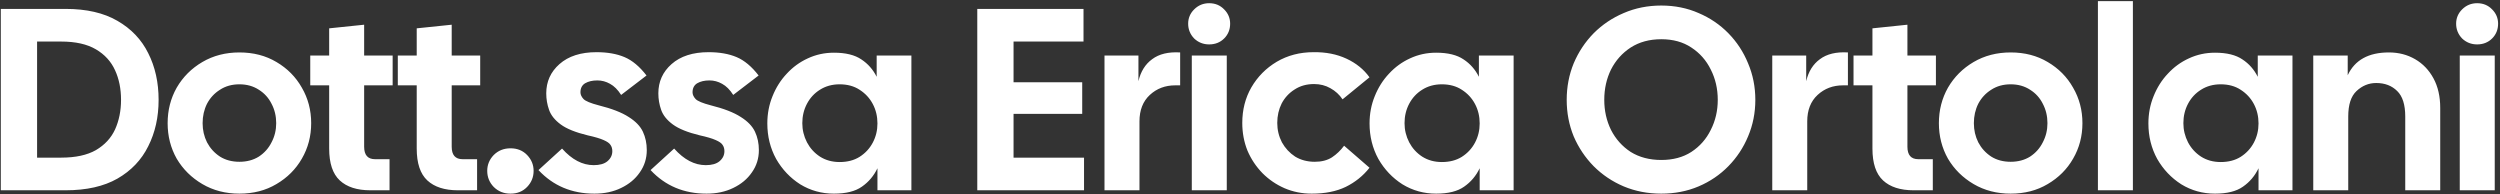 <svg width="1235" height="96" viewBox="0 0 1235 96" fill="none" xmlns="http://www.w3.org/2000/svg">
<rect x="0" y="0" width="1235" height="96" fill="#333333" stroke="none"/>
<path d="M0.4 94V4.4H32.4C42.725 4.4 51.259 6.363 58 10.288C64.827 14.213 69.904 19.547 73.232 26.288C76.645 33.029 78.352 40.709 78.352 49.328C78.352 57.861 76.645 65.499 73.232 72.24C69.904 78.981 64.827 84.315 58 88.24C51.259 92.08 42.725 94 32.4 94H0.4ZM30.224 20.528H18.32V77.872H30.224C37.307 77.872 43.024 76.635 47.376 74.16C51.728 71.6 54.885 68.187 56.848 63.92C58.811 59.568 59.792 54.704 59.792 49.328C59.792 43.867 58.811 39.003 56.848 34.736C54.885 30.384 51.728 26.928 47.376 24.368C43.024 21.808 37.307 20.528 30.224 20.528ZM118.266 95.664C111.439 95.664 105.338 94.085 99.962 90.928C94.586 87.771 90.362 83.589 87.29 78.384C84.303 73.093 82.81 67.248 82.81 60.848C82.81 54.448 84.303 48.603 87.29 43.312C90.362 38.021 94.586 33.797 99.962 30.64C105.338 27.483 111.439 25.904 118.266 25.904C125.178 25.904 131.279 27.483 136.57 30.64C141.946 33.797 146.127 38.021 149.114 43.312C152.186 48.603 153.722 54.448 153.722 60.848C153.722 67.248 152.186 73.093 149.114 78.384C146.127 83.589 141.946 87.771 136.57 90.928C131.279 94.085 125.178 95.664 118.266 95.664ZM118.266 79.92C121.935 79.92 125.135 79.067 127.866 77.36C130.597 75.568 132.687 73.221 134.138 70.32C135.674 67.419 136.442 64.261 136.442 60.848C136.442 57.349 135.674 54.149 134.138 51.248C132.687 48.347 130.597 46.043 127.866 44.336C125.135 42.544 121.935 41.648 118.266 41.648C114.597 41.648 111.397 42.544 108.666 44.336C105.935 46.043 103.802 48.347 102.266 51.248C100.815 54.149 100.09 57.349 100.09 60.848C100.09 64.261 100.815 67.419 102.266 70.32C103.802 73.221 105.935 75.568 108.666 77.36C111.397 79.067 114.597 79.92 118.266 79.92ZM182.961 94C176.39 94 171.356 92.379 167.857 89.136C164.358 85.893 162.609 80.645 162.609 73.392V42.16H153.265V27.44H162.609V14L179.889 12.208V27.44H193.969V42.16H179.889V72.496C179.889 76.592 181.681 78.64 185.265 78.64H192.433V94H182.961ZM226.211 94C219.64 94 214.606 92.379 211.107 89.136C207.608 85.893 205.859 80.645 205.859 73.392V42.16H196.515V27.44H205.859V14L223.139 12.208V27.44H237.219V42.16H223.139V72.496C223.139 76.592 224.931 78.64 228.515 78.64H235.683V94H226.211ZM252.211 95.664C248.883 95.664 246.11 94.555 243.891 92.336C241.758 90.117 240.691 87.472 240.691 84.4C240.691 81.413 241.758 78.811 243.891 76.592C246.11 74.373 248.883 73.264 252.211 73.264C255.539 73.264 258.27 74.373 260.403 76.592C262.536 78.811 263.603 81.413 263.603 84.4C263.603 87.472 262.536 90.117 260.403 92.336C258.27 94.555 255.539 95.664 252.211 95.664ZM293.654 95.664C282.475 95.664 273.259 91.781 266.006 84.016L277.654 73.392C282.518 78.853 287.723 81.584 293.27 81.584C296.257 81.584 298.518 80.944 300.054 79.664C301.675 78.299 302.486 76.635 302.486 74.672C302.486 73.477 302.187 72.453 301.59 71.6C301.078 70.747 299.926 69.936 298.134 69.168C296.427 68.4 293.825 67.632 290.326 66.864C284.353 65.413 279.915 63.621 277.014 61.488C274.113 59.355 272.193 56.965 271.254 54.32C270.315 51.675 269.846 48.944 269.846 46.128C269.846 40.325 272.022 35.504 276.374 31.664C280.811 27.739 286.913 25.776 294.678 25.776C300.054 25.776 304.662 26.587 308.502 28.208C312.342 29.829 315.969 32.859 319.382 37.296L306.838 46.896C305.217 44.336 303.382 42.501 301.334 41.392C299.371 40.283 297.281 39.728 295.062 39.728C292.673 39.728 290.667 40.197 289.046 41.136C287.51 42.075 286.742 43.568 286.742 45.616C286.742 46.725 287.254 47.835 288.278 48.944C289.302 49.968 291.777 50.992 295.702 52.016C302.187 53.637 307.137 55.557 310.55 57.776C313.963 59.909 316.31 62.341 317.59 65.072C318.87 67.803 319.51 70.832 319.51 74.16C319.51 78.256 318.358 81.925 316.054 85.168C313.835 88.411 310.763 90.971 306.838 92.848C302.998 94.725 298.603 95.664 293.654 95.664ZM349.029 95.664C337.85 95.664 328.634 91.781 321.381 84.016L333.029 73.392C337.893 78.853 343.098 81.584 348.645 81.584C351.632 81.584 353.893 80.944 355.429 79.664C357.05 78.299 357.861 76.635 357.861 74.672C357.861 73.477 357.562 72.453 356.965 71.6C356.453 70.747 355.301 69.936 353.509 69.168C351.802 68.4 349.2 67.632 345.701 66.864C339.728 65.413 335.29 63.621 332.389 61.488C329.488 59.355 327.568 56.965 326.629 54.32C325.69 51.675 325.221 48.944 325.221 46.128C325.221 40.325 327.397 35.504 331.749 31.664C336.186 27.739 342.288 25.776 350.053 25.776C355.429 25.776 360.037 26.587 363.877 28.208C367.717 29.829 371.344 32.859 374.757 37.296L362.213 46.896C360.592 44.336 358.757 42.501 356.709 41.392C354.746 40.283 352.656 39.728 350.437 39.728C348.048 39.728 346.042 40.197 344.421 41.136C342.885 42.075 342.117 43.568 342.117 45.616C342.117 46.725 342.629 47.835 343.653 48.944C344.677 49.968 347.152 50.992 351.077 52.016C357.562 53.637 362.512 55.557 365.925 57.776C369.338 59.909 371.685 62.341 372.965 65.072C374.245 67.803 374.885 70.832 374.885 74.16C374.885 78.256 373.733 81.925 371.429 85.168C369.21 88.411 366.138 90.971 362.213 92.848C358.373 94.725 353.978 95.664 349.029 95.664ZM411.956 95.664C405.897 95.664 400.351 94.128 395.316 91.056C390.367 87.899 386.399 83.717 383.412 78.512C380.511 73.221 379.06 67.376 379.06 60.976C379.06 56.197 379.913 51.717 381.62 47.536C383.327 43.269 385.673 39.557 388.66 36.4C391.647 33.157 395.103 30.64 399.028 28.848C403.039 26.971 407.348 26.032 411.956 26.032C417.759 26.032 422.281 27.141 425.524 29.36C428.767 31.493 431.284 34.352 433.076 37.936V27.44H450.228V94H433.46V83.12C431.668 86.875 429.108 89.904 425.78 92.208C422.537 94.512 417.929 95.664 411.956 95.664ZM414.772 80.048C418.612 80.048 421.897 79.195 424.628 77.488C427.444 75.696 429.62 73.349 431.156 70.448C432.692 67.547 433.46 64.389 433.46 60.976C433.46 57.477 432.692 54.277 431.156 51.376C429.62 48.475 427.444 46.128 424.628 44.336C421.897 42.544 418.612 41.648 414.772 41.648C411.103 41.648 407.86 42.544 405.044 44.336C402.313 46.043 400.18 48.347 398.644 51.248C397.108 54.149 396.34 57.349 396.34 60.848C396.34 64.176 397.108 67.333 398.644 70.32C400.18 73.221 402.313 75.568 405.044 77.36C407.86 79.152 411.103 80.048 414.772 80.048ZM482.775 94V4.4H535.255V20.528H500.695V40.624H534.615V56.24H500.695V77.872H535.511V94H482.775ZM545.62 94V27.44H562.388V40.112C563.497 35.333 565.759 31.707 569.172 29.232C572.585 26.672 577.193 25.563 582.996 25.904V42.16H580.564C575.615 42.16 571.433 43.739 568.02 46.896C564.607 50.053 562.9 54.405 562.9 59.952V94H545.62ZM597.321 21.936C594.42 21.936 591.945 20.955 589.897 18.992C587.934 16.944 586.953 14.512 586.953 11.696C586.953 8.965 587.934 6.619 589.897 4.656C591.945 2.608 594.42 1.584 597.321 1.584C600.308 1.584 602.782 2.608 604.745 4.656C606.708 6.619 607.689 8.965 607.689 11.696C607.689 14.597 606.708 17.029 604.745 18.992C602.782 20.955 600.308 21.936 597.321 21.936ZM588.745 94V27.44H606.025V94H588.745ZM647.989 95.664C643.21 95.664 638.73 94.768 634.549 92.976C630.453 91.184 626.826 88.709 623.669 85.552C620.512 82.309 618.037 78.597 616.245 74.416C614.538 70.149 613.685 65.584 613.685 60.72C613.685 54.235 615.178 48.389 618.165 43.184C621.237 37.893 625.418 33.669 630.709 30.512C636.085 27.355 642.144 25.776 648.885 25.776C654.944 25.691 660.362 26.757 665.141 28.976C669.92 31.195 673.717 34.267 676.533 38.192L663.221 49.072C661.685 46.768 659.68 44.933 657.205 43.568C654.816 42.203 652.128 41.52 649.141 41.52C645.472 41.52 642.272 42.416 639.541 44.208C636.81 45.915 634.677 48.219 633.141 51.12C631.69 54.021 630.965 57.221 630.965 60.72C630.965 64.133 631.733 67.333 633.269 70.32C634.89 73.221 637.066 75.568 639.797 77.36C642.613 79.067 645.856 79.92 649.525 79.92C652.853 79.92 655.669 79.195 657.973 77.744C660.277 76.208 662.282 74.288 663.989 71.984L676.533 82.864C673.376 86.875 669.45 90.032 664.757 92.336C660.149 94.555 654.56 95.664 647.989 95.664ZM709.456 95.664C703.397 95.664 697.851 94.128 692.816 91.056C687.867 87.899 683.899 83.717 680.912 78.512C678.011 73.221 676.56 67.376 676.56 60.976C676.56 56.197 677.413 51.717 679.12 47.536C680.827 43.269 683.173 39.557 686.16 36.4C689.147 33.157 692.603 30.64 696.528 28.848C700.539 26.971 704.848 26.032 709.456 26.032C715.259 26.032 719.781 27.141 723.024 29.36C726.267 31.493 728.784 34.352 730.576 37.936V27.44H747.728V94H730.96V83.12C729.168 86.875 726.608 89.904 723.28 92.208C720.037 94.512 715.429 95.664 709.456 95.664ZM712.272 80.048C716.112 80.048 719.397 79.195 722.128 77.488C724.944 75.696 727.12 73.349 728.656 70.448C730.192 67.547 730.96 64.389 730.96 60.976C730.96 57.477 730.192 54.277 728.656 51.376C727.12 48.475 724.944 46.128 722.128 44.336C719.397 42.544 716.112 41.648 712.272 41.648C708.603 41.648 705.36 42.544 702.544 44.336C699.813 46.043 697.68 48.347 696.144 51.248C694.608 54.149 693.84 57.349 693.84 60.848C693.84 64.176 694.608 67.333 696.144 70.32C697.68 73.221 699.813 75.568 702.544 77.36C705.36 79.152 708.603 80.048 712.272 80.048ZM820.67 95.664C814.014 95.664 807.827 94.469 802.11 92.08C796.478 89.691 791.529 86.363 787.262 82.096C783.081 77.829 779.795 72.923 777.406 67.376C775.102 61.744 773.95 55.728 773.95 49.328C773.95 42.928 775.102 36.912 777.406 31.28C779.795 25.648 783.081 20.699 787.262 16.432C791.529 12.165 796.478 8.837 802.11 6.448C807.827 3.973 814.014 2.736 820.67 2.736C827.326 2.736 833.47 3.973 839.102 6.448C844.734 8.837 849.641 12.165 853.822 16.432C858.003 20.699 861.246 25.648 863.55 31.28C865.939 36.912 867.134 42.928 867.134 49.328C867.134 55.728 865.939 61.744 863.55 67.376C861.246 72.923 858.003 77.829 853.822 82.096C849.641 86.363 844.734 89.691 839.102 92.08C833.47 94.469 827.326 95.664 820.67 95.664ZM820.67 79.024C826.473 79.024 831.422 77.701 835.518 75.056C839.699 72.325 842.899 68.699 845.118 64.176C847.422 59.653 848.574 54.704 848.574 49.328C848.574 43.867 847.422 38.875 845.118 34.352C842.899 29.829 839.699 26.203 835.518 23.472C831.422 20.741 826.473 19.376 820.67 19.376C814.867 19.376 809.833 20.741 805.566 23.472C801.385 26.203 798.142 29.829 795.838 34.352C793.619 38.875 792.51 43.867 792.51 49.328C792.51 54.704 793.619 59.653 795.838 64.176C798.142 68.699 801.385 72.325 805.566 75.056C809.833 77.701 814.867 79.024 820.67 79.024ZM875.495 94V27.44H892.263V40.112C893.372 35.333 895.634 31.707 899.047 29.232C902.46 26.672 907.068 25.563 912.871 25.904V42.16H910.439C905.49 42.16 901.308 43.739 897.895 46.896C894.482 50.053 892.775 54.405 892.775 59.952V94H875.495ZM945.336 94C938.765 94 933.731 92.379 930.232 89.136C926.733 85.893 924.984 80.645 924.984 73.392V42.16H915.64V27.44H924.984V14L942.264 12.208V27.44H956.344V42.16H942.264V72.496C942.264 76.592 944.056 78.64 947.64 78.64H954.808V94H945.336ZM993.266 95.664C986.439 95.664 980.338 94.085 974.962 90.928C969.586 87.771 965.362 83.589 962.29 78.384C959.303 73.093 957.81 67.248 957.81 60.848C957.81 54.448 959.303 48.603 962.29 43.312C965.362 38.021 969.586 33.797 974.962 30.64C980.338 27.483 986.439 25.904 993.266 25.904C1000.18 25.904 1006.28 27.483 1011.57 30.64C1016.95 33.797 1021.13 38.021 1024.11 43.312C1027.19 48.603 1028.72 54.448 1028.72 60.848C1028.72 67.248 1027.19 73.093 1024.11 78.384C1021.13 83.589 1016.95 87.771 1011.57 90.928C1006.28 94.085 1000.18 95.664 993.266 95.664ZM993.266 79.92C996.935 79.92 1000.14 79.067 1002.87 77.36C1005.6 75.568 1007.69 73.221 1009.14 70.32C1010.67 67.419 1011.44 64.261 1011.44 60.848C1011.44 57.349 1010.67 54.149 1009.14 51.248C1007.69 48.347 1005.6 46.043 1002.87 44.336C1000.14 42.544 996.935 41.648 993.266 41.648C989.597 41.648 986.397 42.544 983.666 44.336C980.935 46.043 978.802 48.347 977.266 51.248C975.815 54.149 975.09 57.349 975.09 60.848C975.09 64.261 975.815 67.419 977.266 70.32C978.802 73.221 980.935 75.568 983.666 77.36C986.397 79.067 989.597 79.92 993.266 79.92ZM1036.37 94V0.56H1053.65V94H1036.37ZM1094.21 95.664C1088.15 95.664 1082.6 94.128 1077.57 91.056C1072.62 87.899 1068.65 83.717 1065.66 78.512C1062.76 73.221 1061.31 67.376 1061.31 60.976C1061.31 56.197 1062.16 51.717 1063.87 47.536C1065.58 43.269 1067.92 39.557 1070.91 36.4C1073.9 33.157 1077.35 30.64 1081.28 28.848C1085.29 26.971 1089.6 26.032 1094.21 26.032C1100.01 26.032 1104.53 27.141 1107.77 29.36C1111.02 31.493 1113.53 34.352 1115.33 37.936V27.44H1132.48V94H1115.71V83.12C1113.92 86.875 1111.36 89.904 1108.03 92.208C1104.79 94.512 1100.18 95.664 1094.21 95.664ZM1097.02 80.048C1100.86 80.048 1104.15 79.195 1106.88 77.488C1109.69 75.696 1111.87 73.349 1113.41 70.448C1114.94 67.547 1115.71 64.389 1115.71 60.976C1115.71 57.477 1114.94 54.277 1113.41 51.376C1111.87 48.475 1109.69 46.128 1106.88 44.336C1104.15 42.544 1100.86 41.648 1097.02 41.648C1093.35 41.648 1090.11 42.544 1087.29 44.336C1084.56 46.043 1082.43 48.347 1080.89 51.248C1079.36 54.149 1078.59 57.349 1078.59 60.848C1078.59 64.176 1079.36 67.333 1080.89 70.32C1082.43 73.221 1084.56 75.568 1087.29 77.36C1090.11 79.152 1093.35 80.048 1097.02 80.048ZM1142.75 94V27.44H1159.77V37.168C1163.27 29.659 1170.05 25.904 1180.12 25.904C1184.9 25.904 1189.21 27.013 1193.05 29.232C1196.89 31.451 1199.92 34.608 1202.14 38.704C1204.36 42.8 1205.47 47.664 1205.47 53.296V94H1188.19V57.52C1188.19 51.717 1186.86 47.536 1184.22 44.976C1181.57 42.331 1178.12 41.008 1173.85 41.008C1170.18 41.008 1166.94 42.331 1164.12 44.976C1161.39 47.536 1160.03 51.717 1160.03 57.52V94H1142.75ZM1223.7 21.936C1220.79 21.936 1218.32 20.955 1216.27 18.992C1214.31 16.944 1213.33 14.512 1213.33 11.696C1213.33 8.965 1214.31 6.619 1216.27 4.656C1218.32 2.608 1220.79 1.584 1223.7 1.584C1226.68 1.584 1229.16 2.608 1231.12 4.656C1233.08 6.619 1234.06 8.965 1234.06 11.696C1234.06 14.597 1233.08 17.029 1231.12 18.992C1229.16 20.955 1226.68 21.936 1223.7 21.936ZM1215.12 94V27.44H1232.4V94H1215.12Z" fill="white"/>
</svg>
